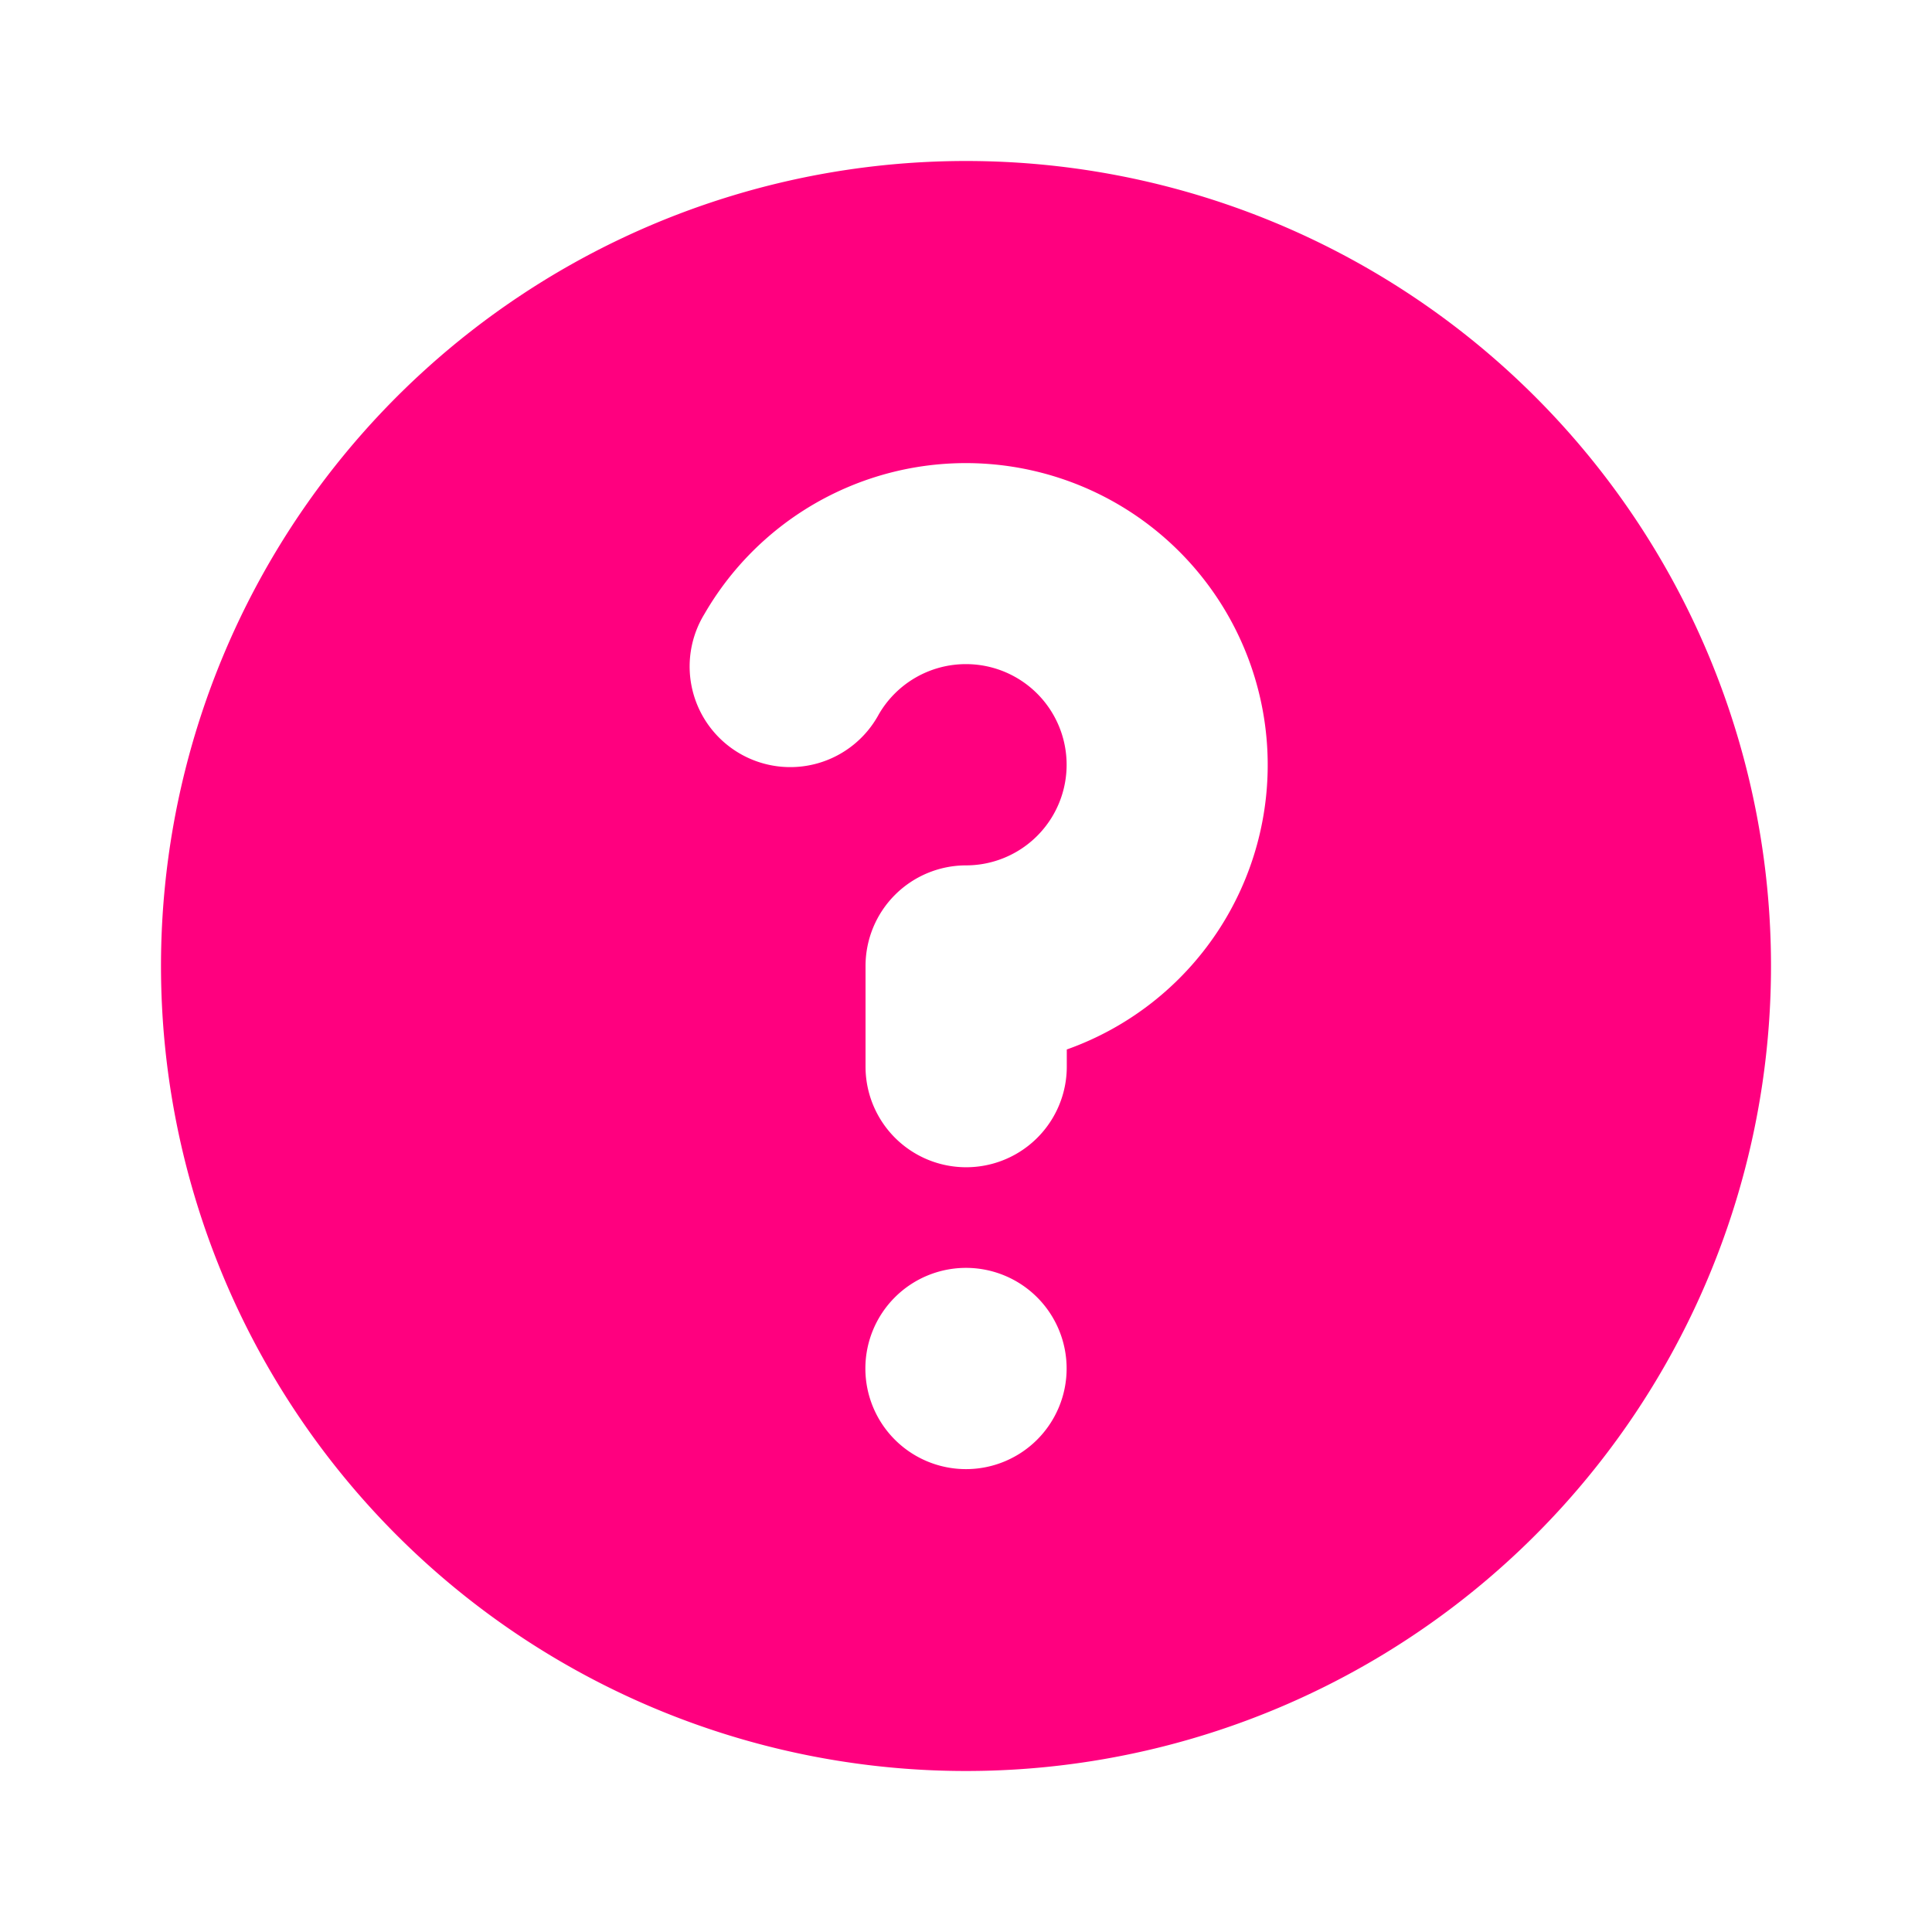 <svg xmlns="http://www.w3.org/2000/svg" width="24" height="24" viewBox="0 0 24 24">
  <g id="Group_51105" data-name="Group 51105" transform="translate(-1122.068 -273)">
    <path id="svg4" d="M22,12A10,10,0,1,1,12,2,10,10,0,0,1,22,12ZM12,8.25a1.25,1.25,0,0,0-1.084.625,1.25,1.25,0,1,1-2.164-1.25,3.75,3.75,0,1,1,4.5,5.412v.213a1.25,1.25,0,0,1-2.5,0V12A1.25,1.25,0,0,1,12,10.75a1.25,1.25,0,0,0,0-2.5Zm0,10A1.25,1.25,0,1,0,10.75,17,1.25,1.25,0,0,0,12,18.25Z" transform="translate(1122.068 273)" fill="#ff007f" fill-rule="evenodd"/>
    <rect id="Rectangle_8010" data-name="Rectangle 8010" width="24" height="24" transform="translate(1122.068 273)" fill="none"/>
  </g>
</svg>
